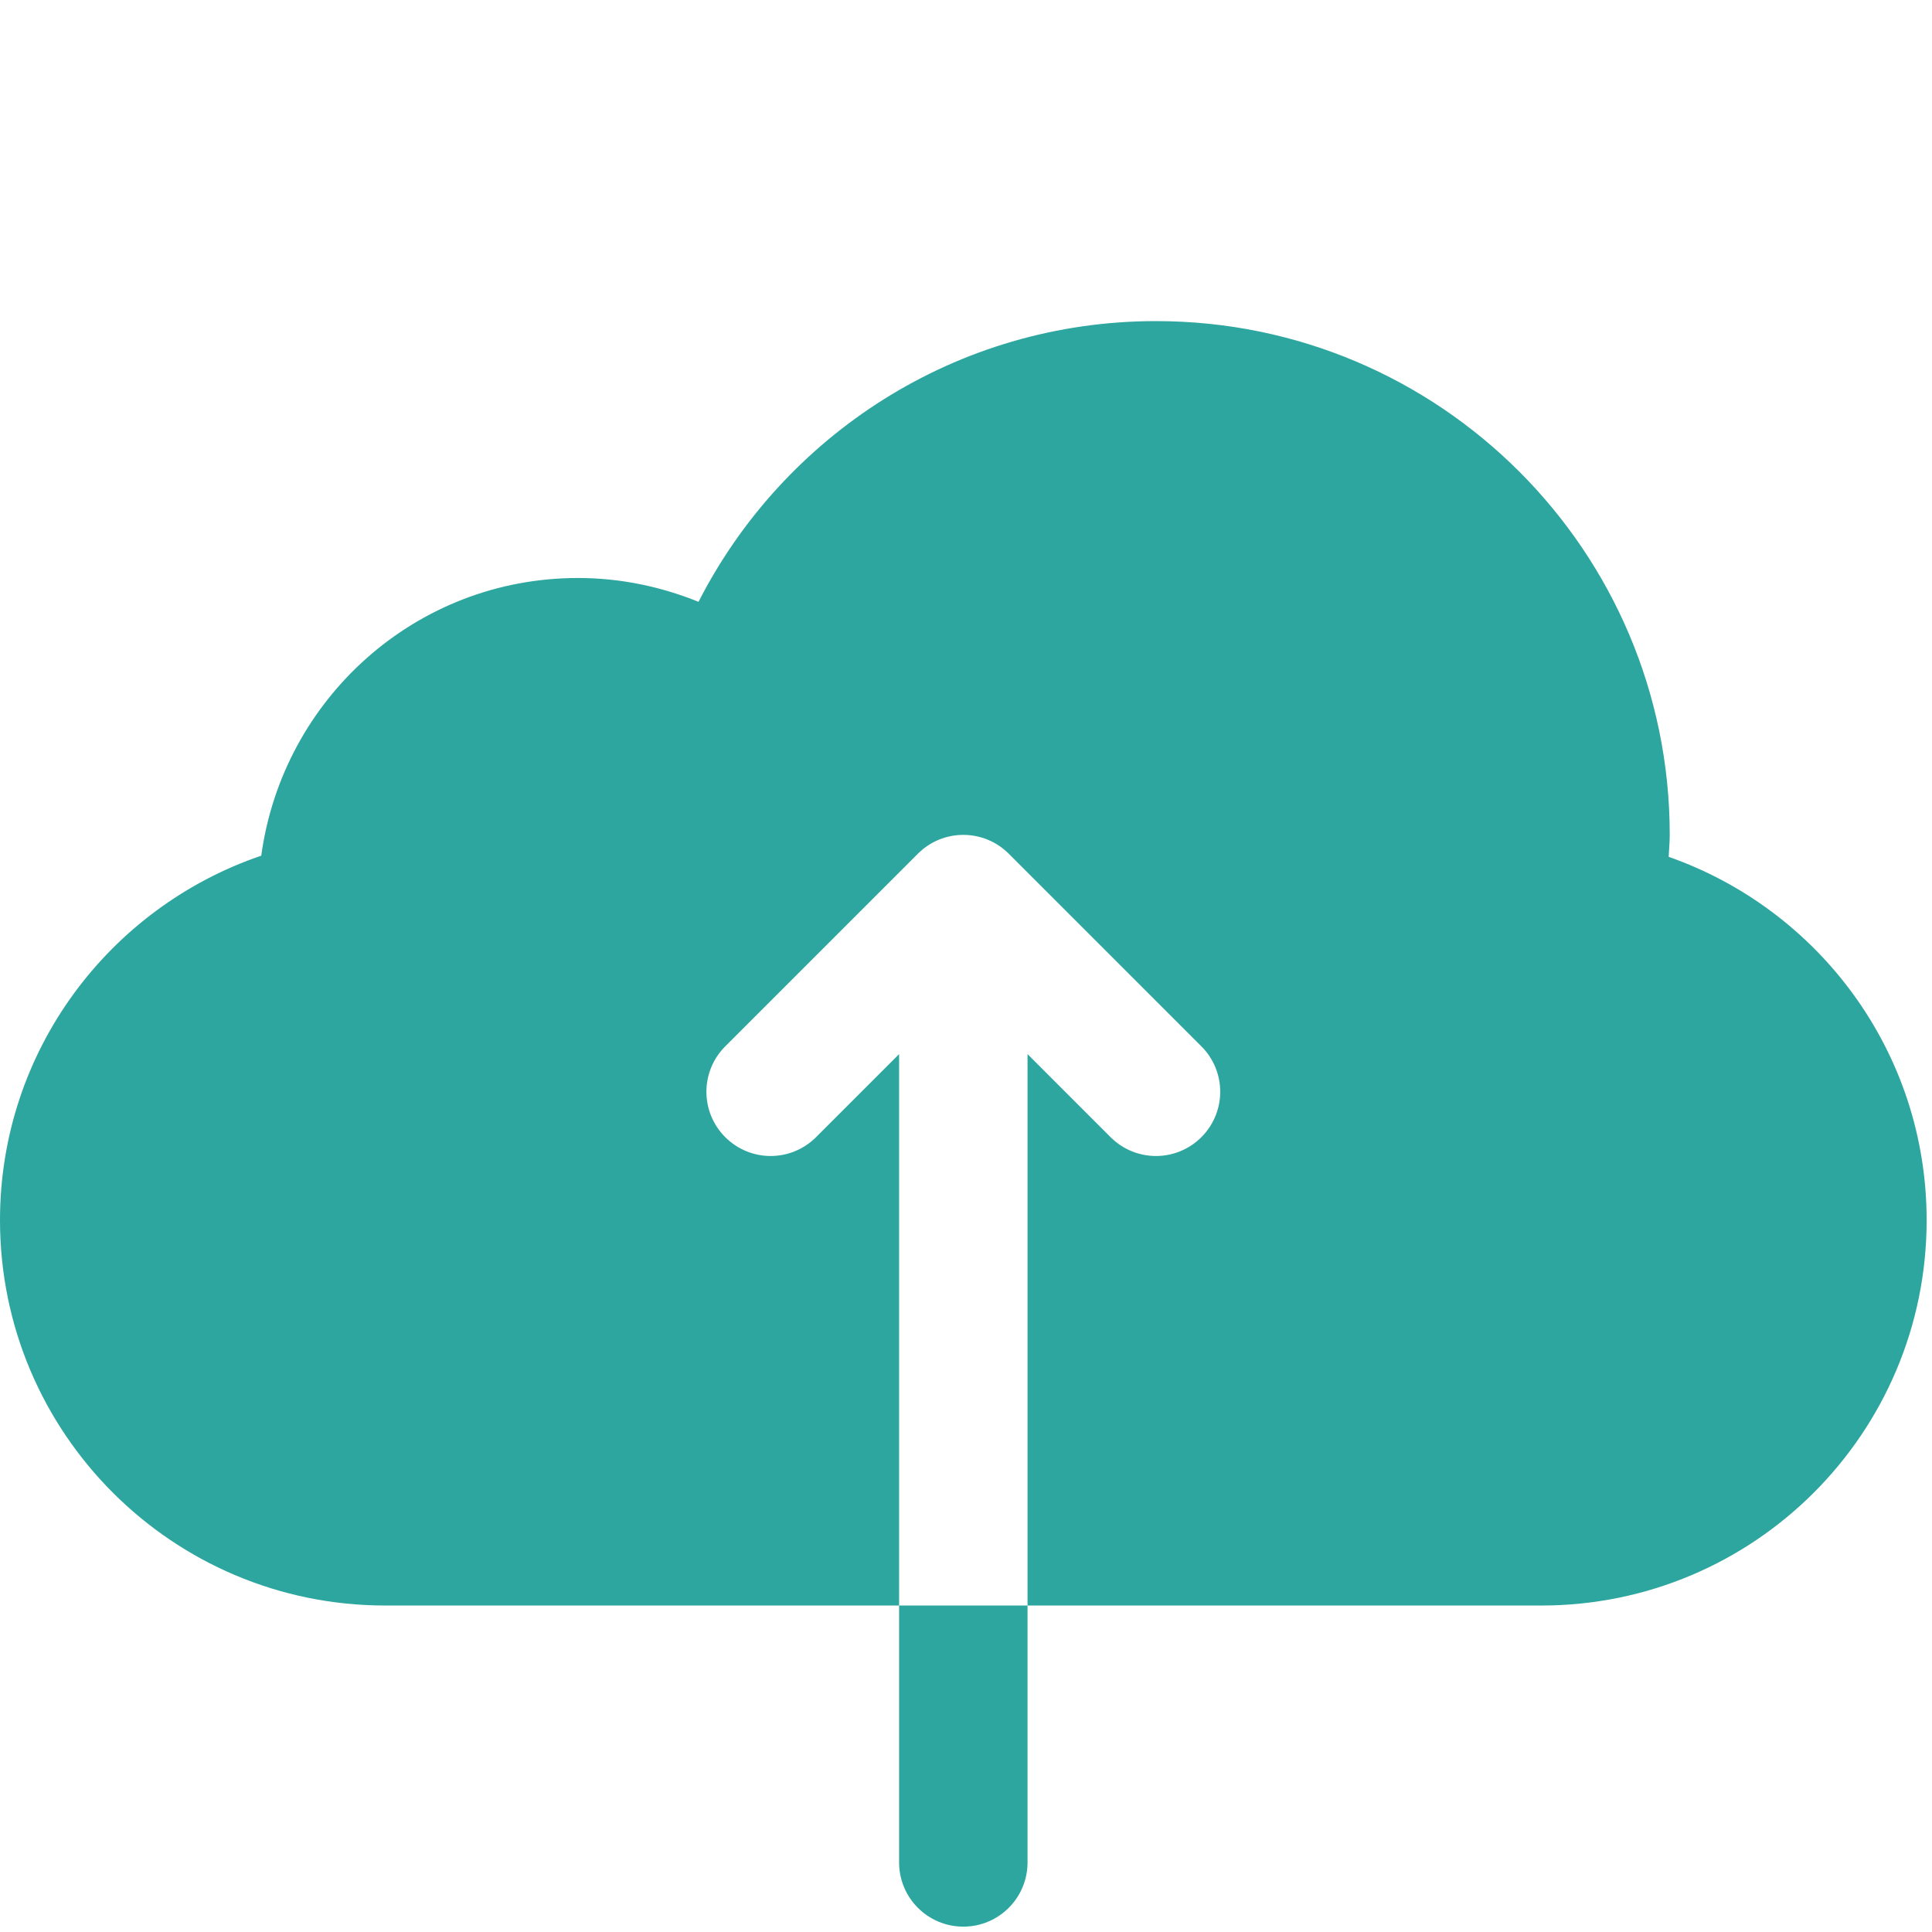 <svg width="129" height="129" viewBox="0 0 129 129" fill="none" xmlns="http://www.w3.org/2000/svg">
<g clip-path="url(#clip0)">
<path d="M111.417 57.211C111.438 56.722 111.489 56.242 111.489 55.745C111.489 36.8 96.13 21.44 77.185 21.44C63.849 21.44 52.314 29.069 46.641 40.183C44.15 39.176 41.444 38.593 38.593 38.593C27.744 38.593 18.872 46.675 17.444 57.134C7.303 60.586 0 70.165 0 81.473C0 95.684 11.518 107.201 25.728 107.201H102.913C117.124 107.201 128.642 95.684 128.642 81.473C128.642 70.247 121.442 60.727 111.417 57.211ZM48.425 69.865L61.289 57.001C62.125 56.165 63.223 55.745 64.321 55.745C65.419 55.745 66.516 56.165 67.353 57.001L80.217 69.865C81.893 71.542 81.893 74.252 80.217 75.929C78.54 77.605 75.83 77.605 74.153 75.929L68.609 70.384V124.354C68.609 126.721 66.692 128.642 64.321 128.642C61.95 128.642 60.033 126.721 60.033 124.354V70.384L54.488 75.929C52.812 77.605 50.102 77.605 48.425 75.929C46.748 74.252 46.748 71.542 48.425 69.865Z" fill="#2DA69F"/>
</g>
<defs>
<clipPath id="clip0">
<rect width="128.642" height="128.642" fill="white"/>
</clipPath>
</defs>
</svg>
